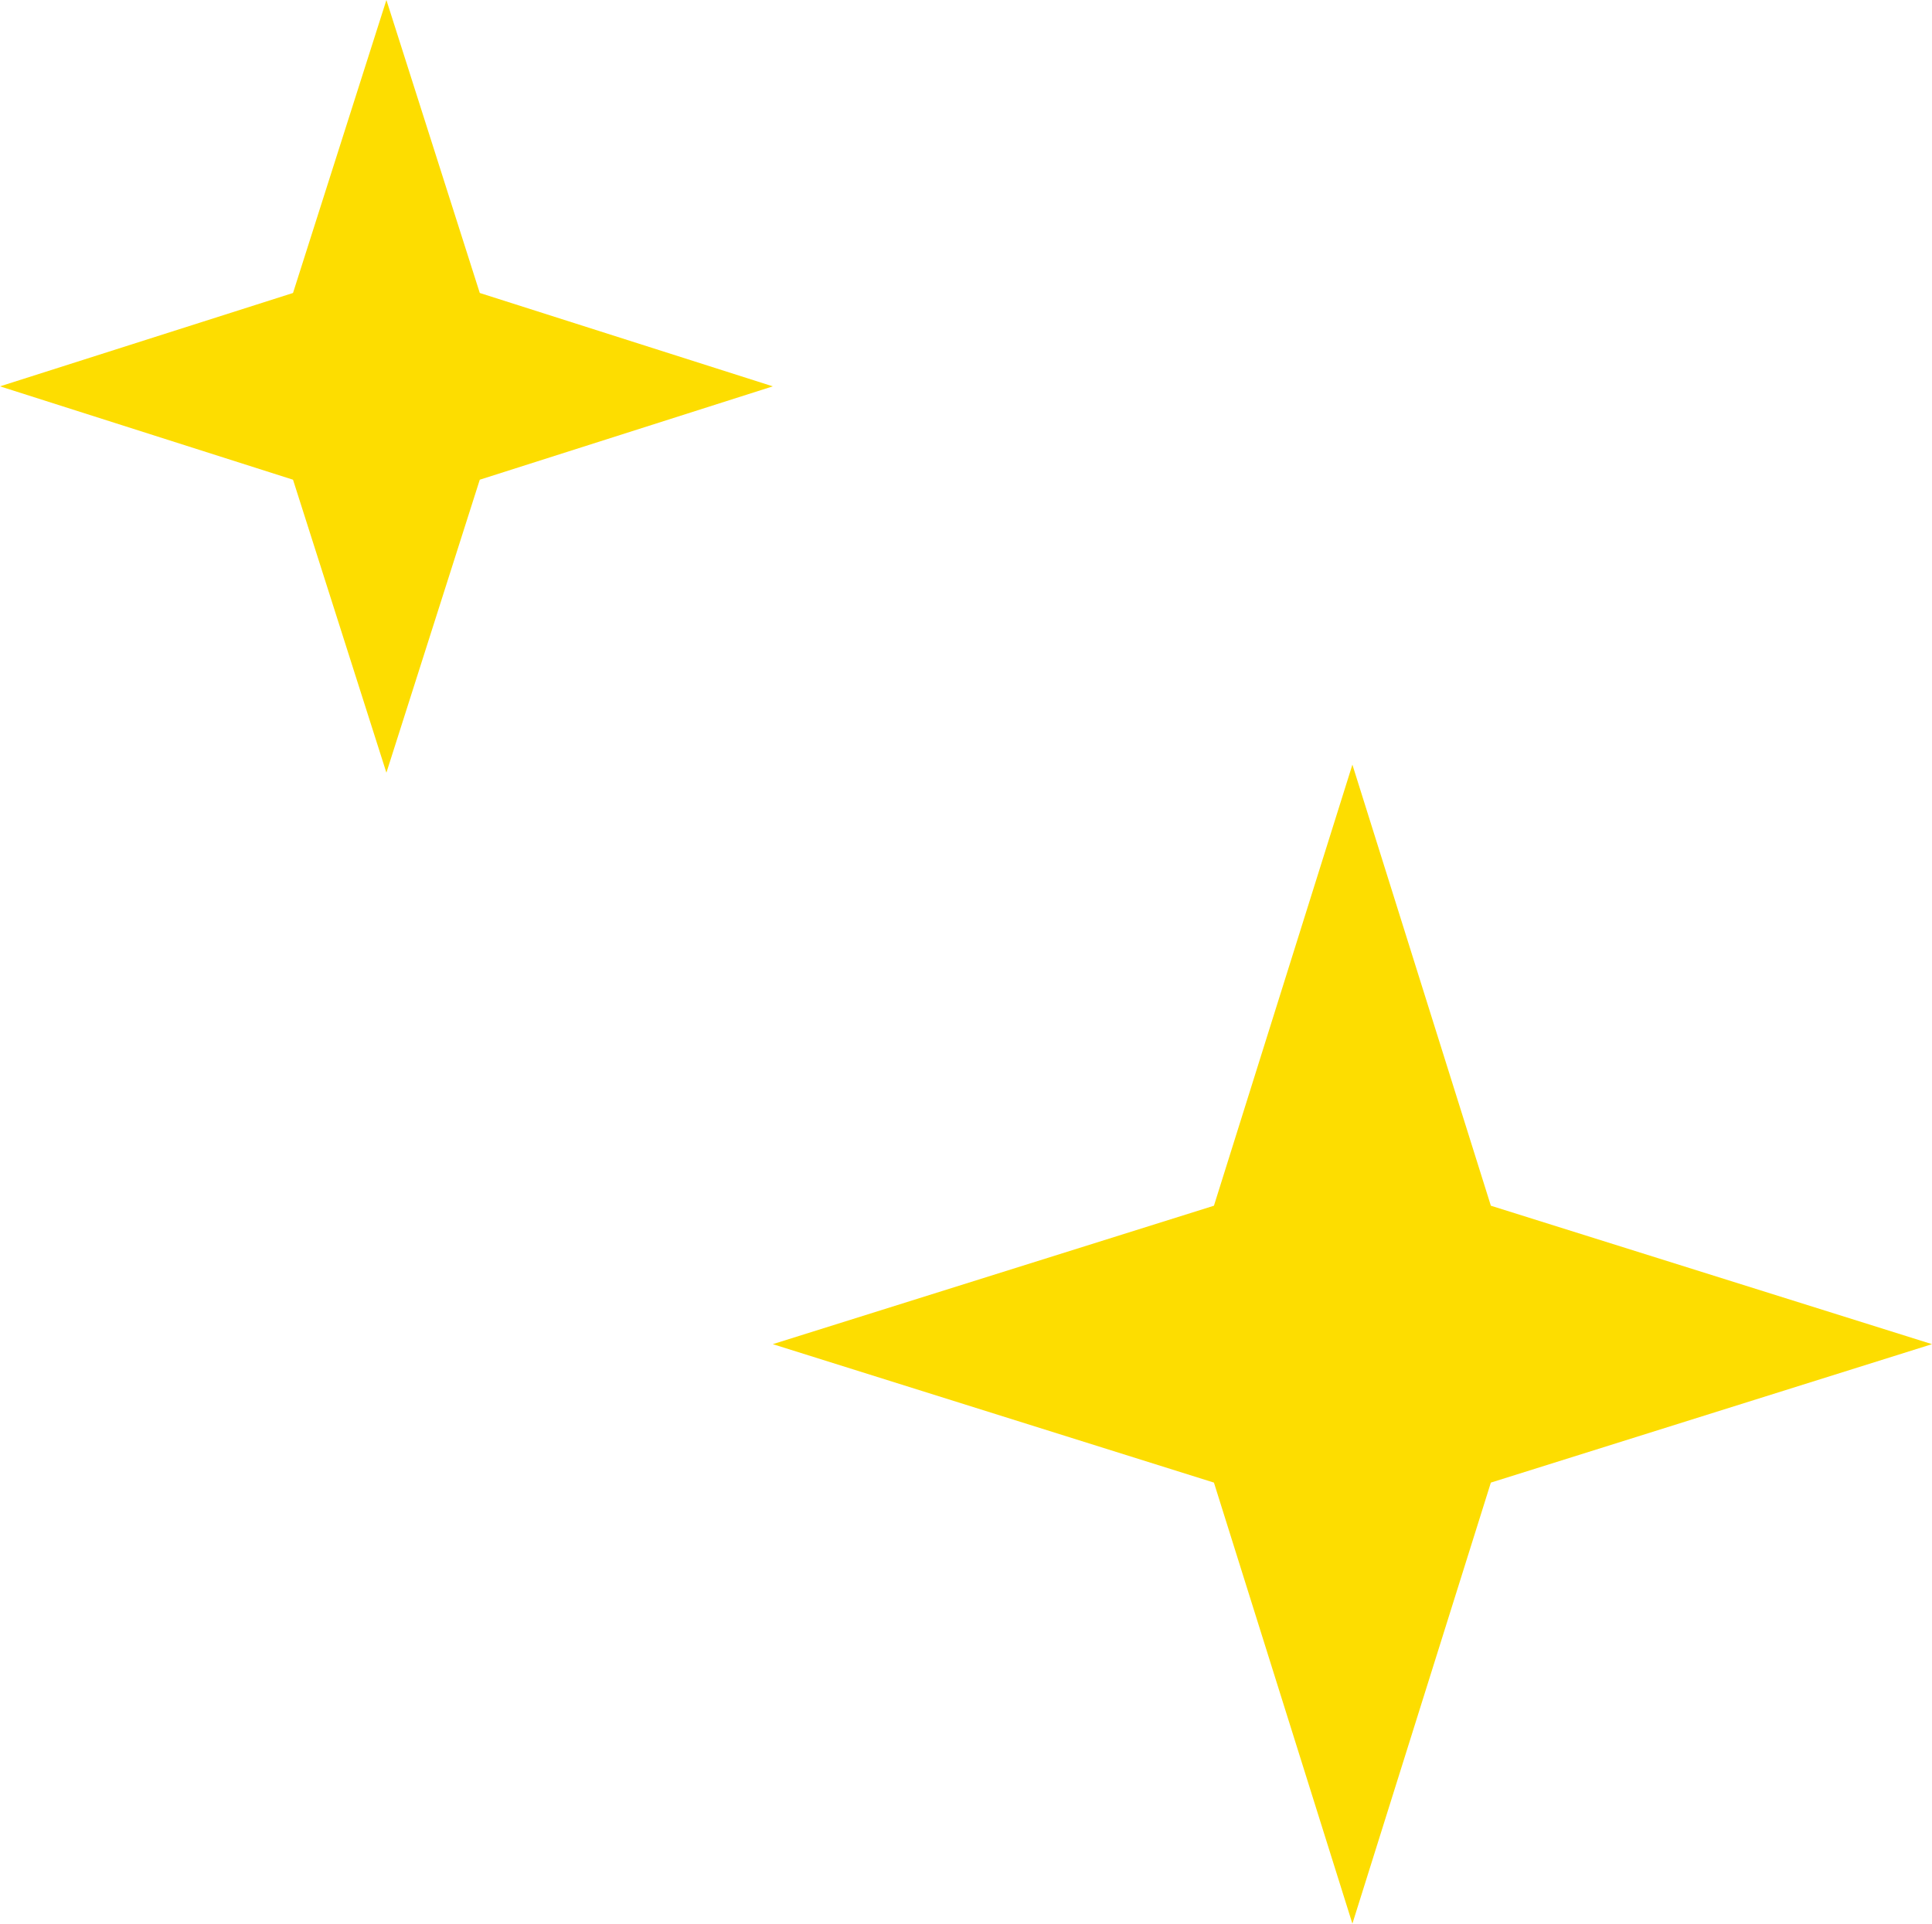 <svg xmlns="http://www.w3.org/2000/svg" id="Group_8456" viewBox="0 0 120 119.5"><defs><style>      .st0 {        fill: #fddd00;      }    </style></defs><path id="Polygon_4" class="st0" d="M24,0l5.8,18.2,18.2,5.8-18.2,5.8-5.8,18.2-5.8-18.2L0,24l18.2-5.8L24,0Z"></path><path id="Polygon_5" class="st0" d="M84,47.5l8.6,27.4,27.4,8.6-27.4,8.6-8.6,27.4-8.6-27.4-27.4-8.6,27.4-8.6,8.6-27.4Z"></path></svg>